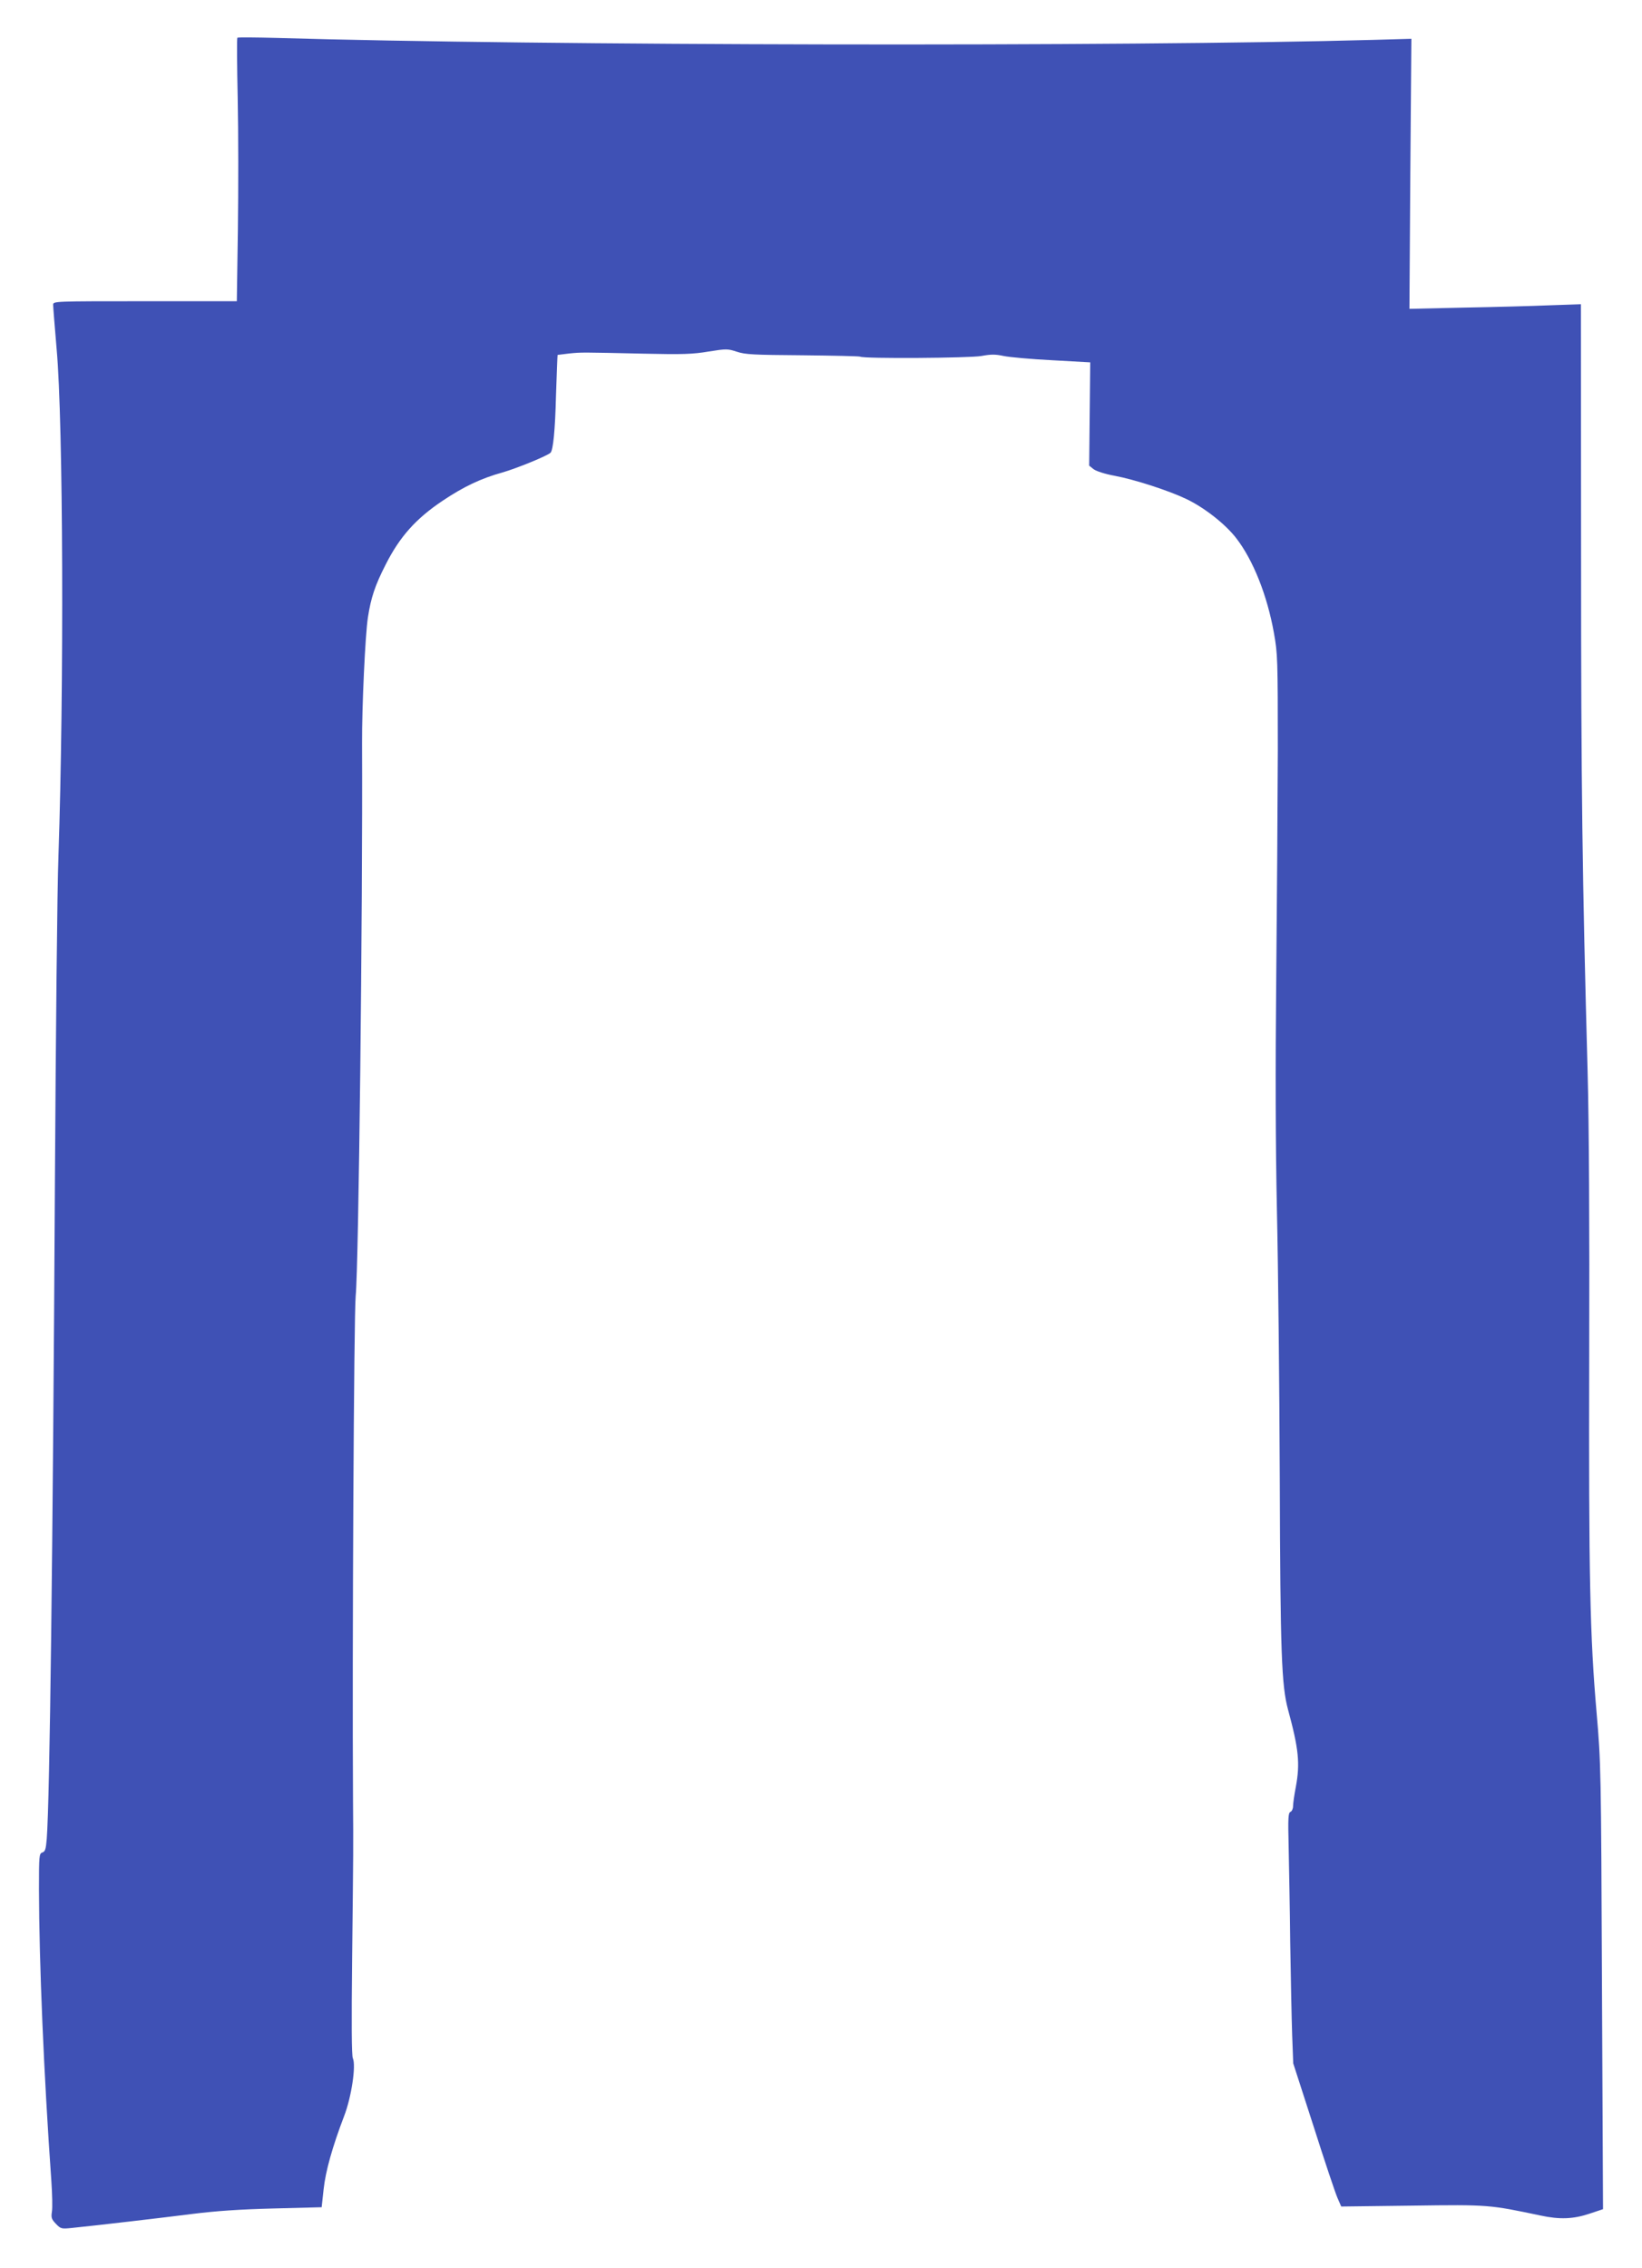 <?xml version="1.0" standalone="no"?>
<!DOCTYPE svg PUBLIC "-//W3C//DTD SVG 20010904//EN"
 "http://www.w3.org/TR/2001/REC-SVG-20010904/DTD/svg10.dtd">
<svg version="1.0" xmlns="http://www.w3.org/2000/svg"
 width="927pt" height="1280pt" viewBox="0 0 927 1280"
 preserveAspectRatio="xMidYMid meet">
<g transform="translate(0,1280) scale(0.1,-0.1)"
fill="#3f51b5" stroke="none">
<path d="M1340 12587 c-3 -3 -2 -158 2 -344 4 -186 4 -519 1 -740 l-6 -403
-519 0 c-512 0 -518 0 -518 -20 0 -11 9 -125 20 -253 37 -414 42 -1914 10
-2857 -7 -179 -15 -1011 -20 -1850 -12 -2112 -29 -3469 -46 -3697 -5 -60 -9
-73 -25 -78 -18 -6 -19 -18 -19 -208 1 -412 27 -1040 70 -1647 5 -74 7 -151 3
-173 -5 -33 -2 -42 23 -68 27 -28 31 -29 89 -23 148 15 507 57 680 79 136 17
267 26 461 31 l270 7 11 101 c11 103 50 241 116 414 41 106 68 285 49 326 -7
16 -8 194 -4 562 7 637 7 620 5 894 -5 839 5 2738 15 2845 17 167 40 2178 36
3120 -1 205 18 613 33 710 17 111 40 181 101 300 79 156 170 258 321 359 118
79 216 126 339 160 77 22 254 94 270 111 15 15 26 126 31 325 4 124 8 226 9
227 1 0 30 4 65 8 70 7 67 7 422 -1 218 -5 277 -3 365 12 101 16 108 16 160
-1 47 -16 96 -18 371 -20 174 -2 321 -5 326 -8 19 -12 619 -8 684 4 54 10 78
10 125 0 33 -7 156 -18 274 -24 l215 -12 -3 -291 -3 -292 25 -20 c15 -11 63
-27 118 -37 113 -21 307 -84 405 -131 103 -49 221 -142 282 -221 96 -124 175
-323 213 -535 21 -117 22 -149 22 -663 -1 -297 -5 -877 -9 -1290 -5 -507 -4
-932 4 -1310 7 -308 14 -985 16 -1505 3 -991 10 -1174 47 -1310 60 -221 68
-302 44 -433 -9 -46 -16 -96 -16 -111 0 -14 -7 -29 -15 -32 -12 -5 -14 -34
-10 -192 2 -103 7 -349 9 -547 3 -198 8 -432 11 -520 l6 -160 115 -356 c62
-195 123 -377 135 -404 l21 -48 402 5 c432 6 434 5 724 -56 107 -23 184 -20
274 10 l78 26 -6 1256 c-5 1228 -6 1264 -30 1542 -38 436 -45 767 -42 2015 2
735 -1 1314 -9 1605 -30 1098 -37 1598 -37 2924 l-1 1409 -175 -6 c-96 -4
-314 -10 -484 -13 l-309 -7 5 762 6 762 -212 -6 c-1402 -39 -4730 -33 -6196
11 -118 3 -217 4 -220 1z"/>
</g>
</svg>

